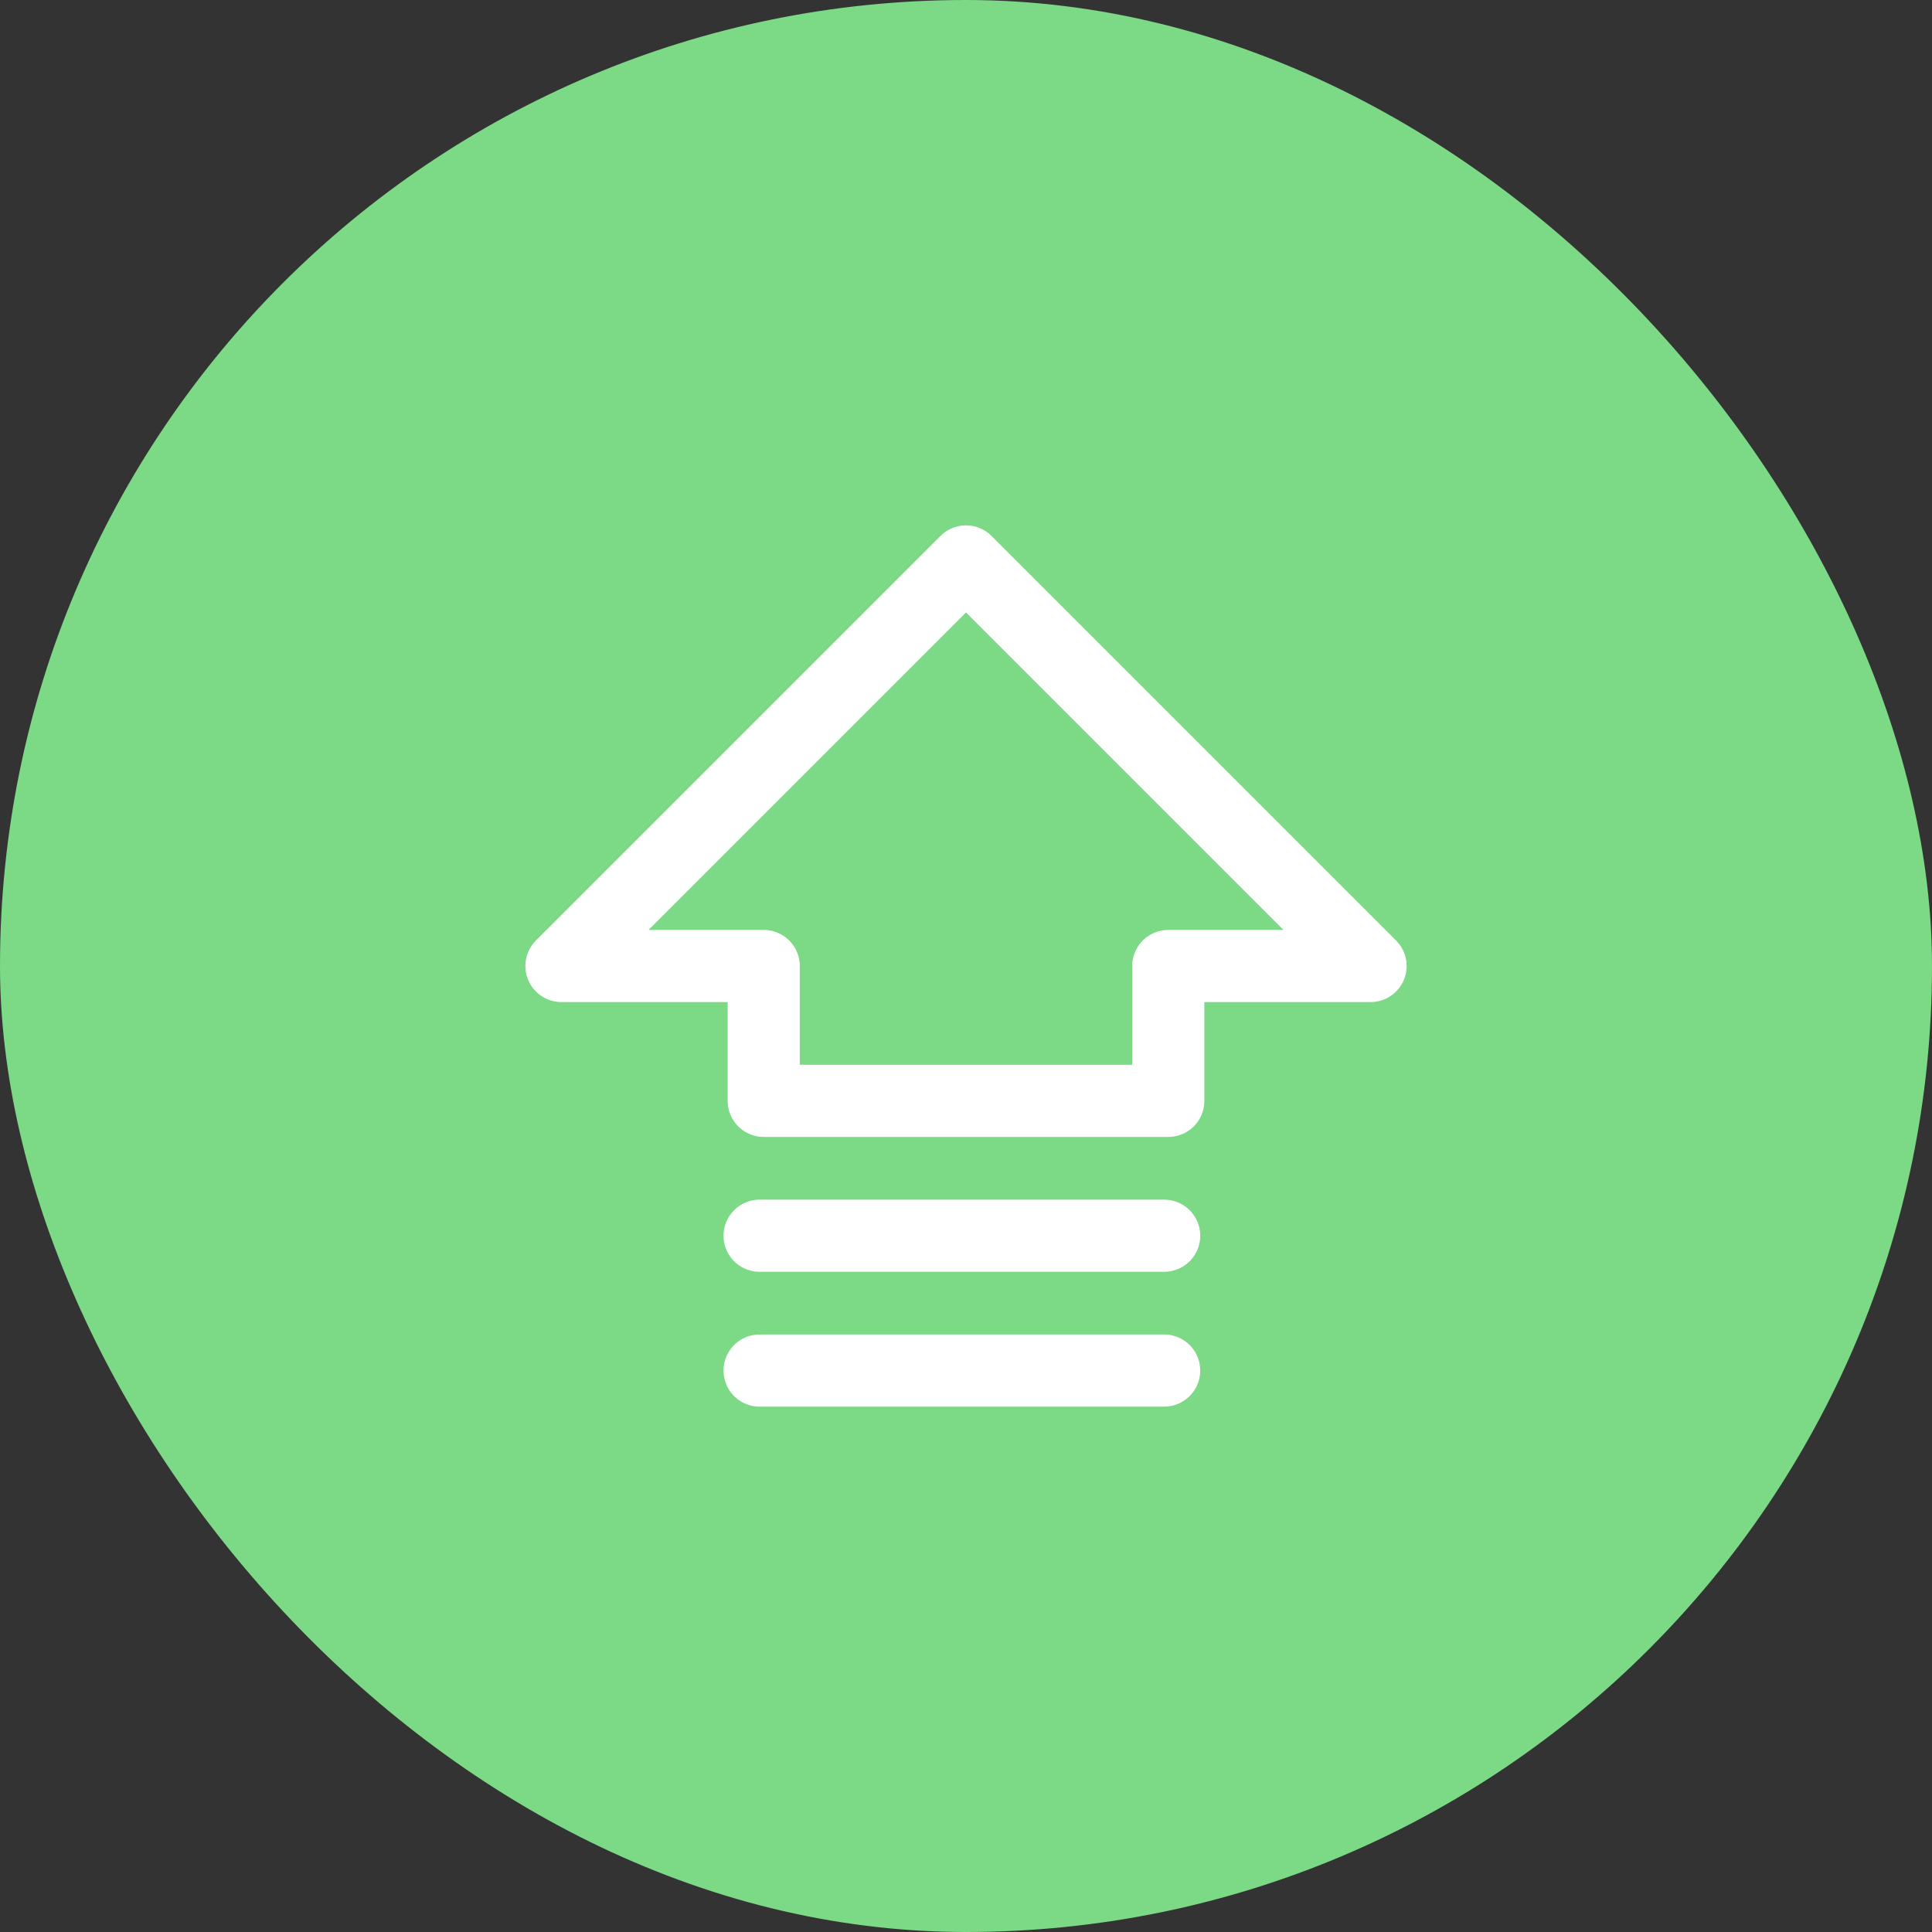 <?xml version="1.0" encoding="UTF-8"?> <svg xmlns="http://www.w3.org/2000/svg" width="117" height="117" viewBox="0 0 117 117" fill="none"><rect x="0" y="0" width="117" height="117" fill="#333333" stroke="none"/><rect width="117" height="117" rx="58.5" fill="#7CD985"></rect><path d="M34 58.5L58.5 34L83 58.5H70.75V66.667H46.25V58.5H34Z" stroke="white" stroke-width="4.369" stroke-linecap="round" stroke-linejoin="round"></path><path d="M70.5 83H46" stroke="white" stroke-width="4.369" stroke-linecap="round" stroke-linejoin="round"></path><path d="M70.5 74.834H46" stroke="white" stroke-width="4.369" stroke-linecap="round" stroke-linejoin="round"></path></svg> 
